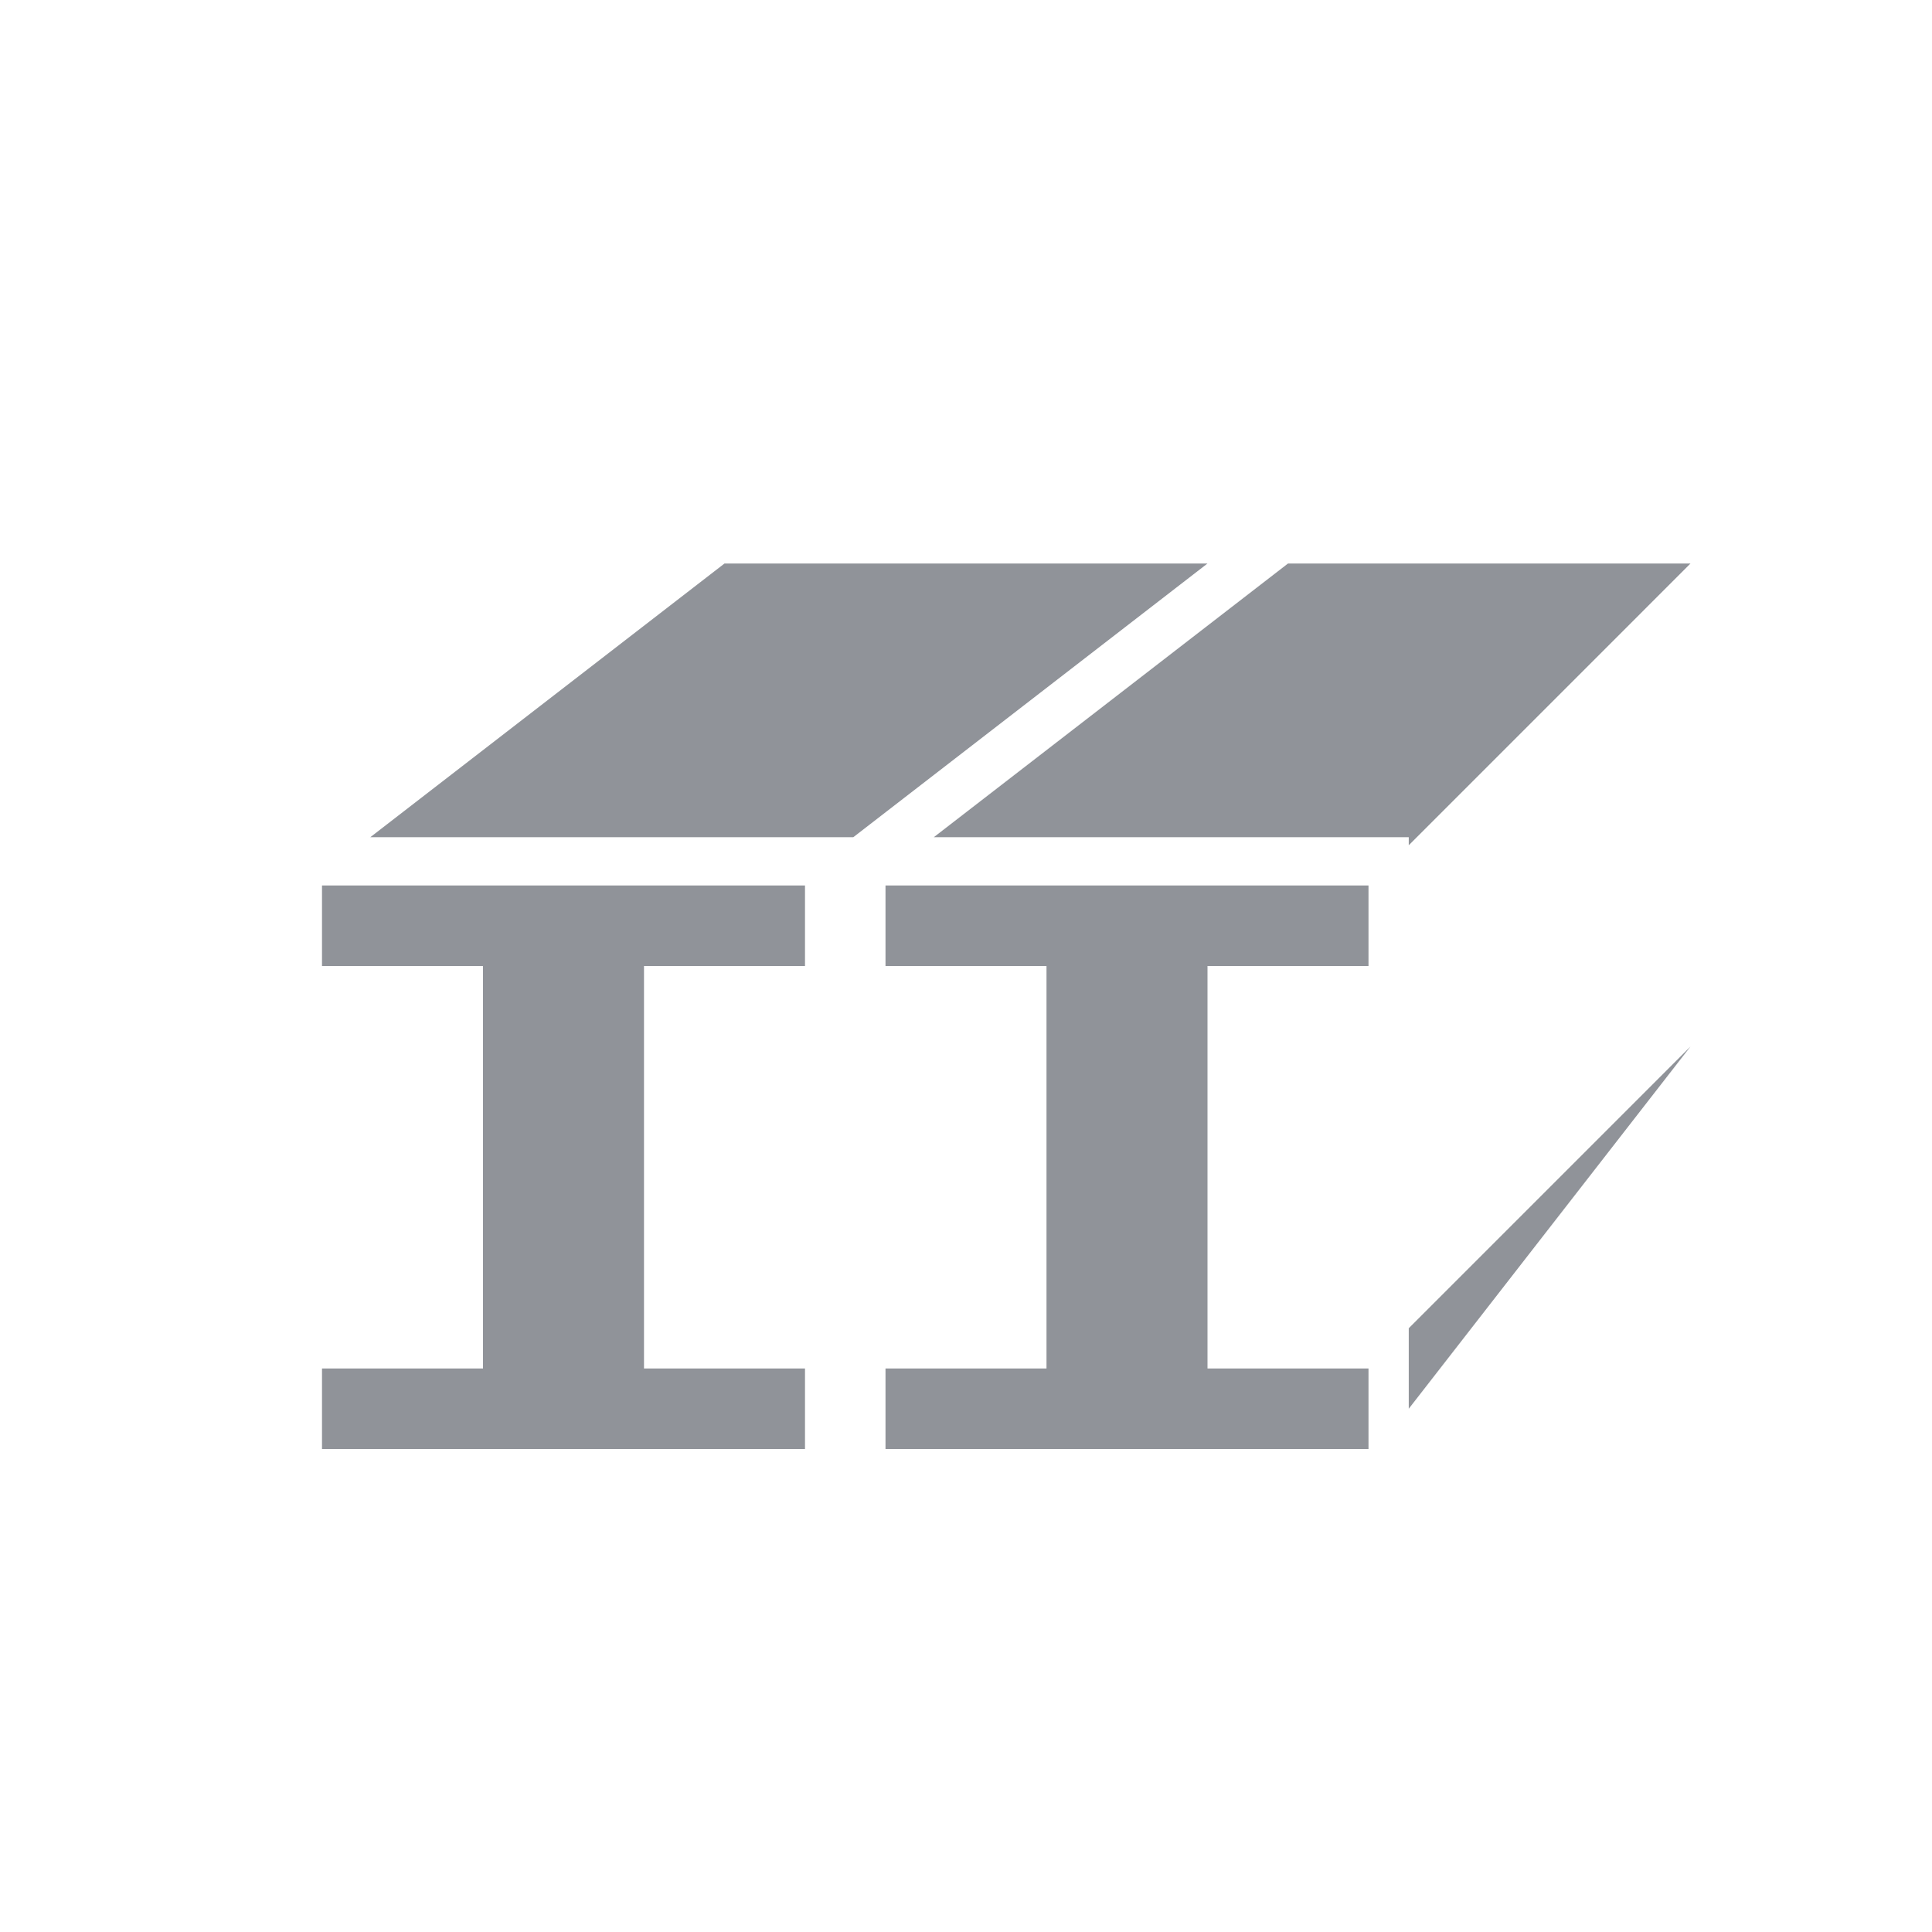 <svg width="24" height="24" fill="none" xmlns="http://www.w3.org/2000/svg"><path d="M4 11v1h2v5H4v1h6v-1H8v-5h2v-1H4zm7 0v1h2v5h-2v1h6v-1h-2v-5h2v-1h-6zM9 7l-4.4 3.4h6L15 7H9zm8.5 9.5v1L21 13l-3.5 3.5zM16 7l-4.4 3.4h5.9v.1L21 7h-5z" fill="#909399"/></svg>